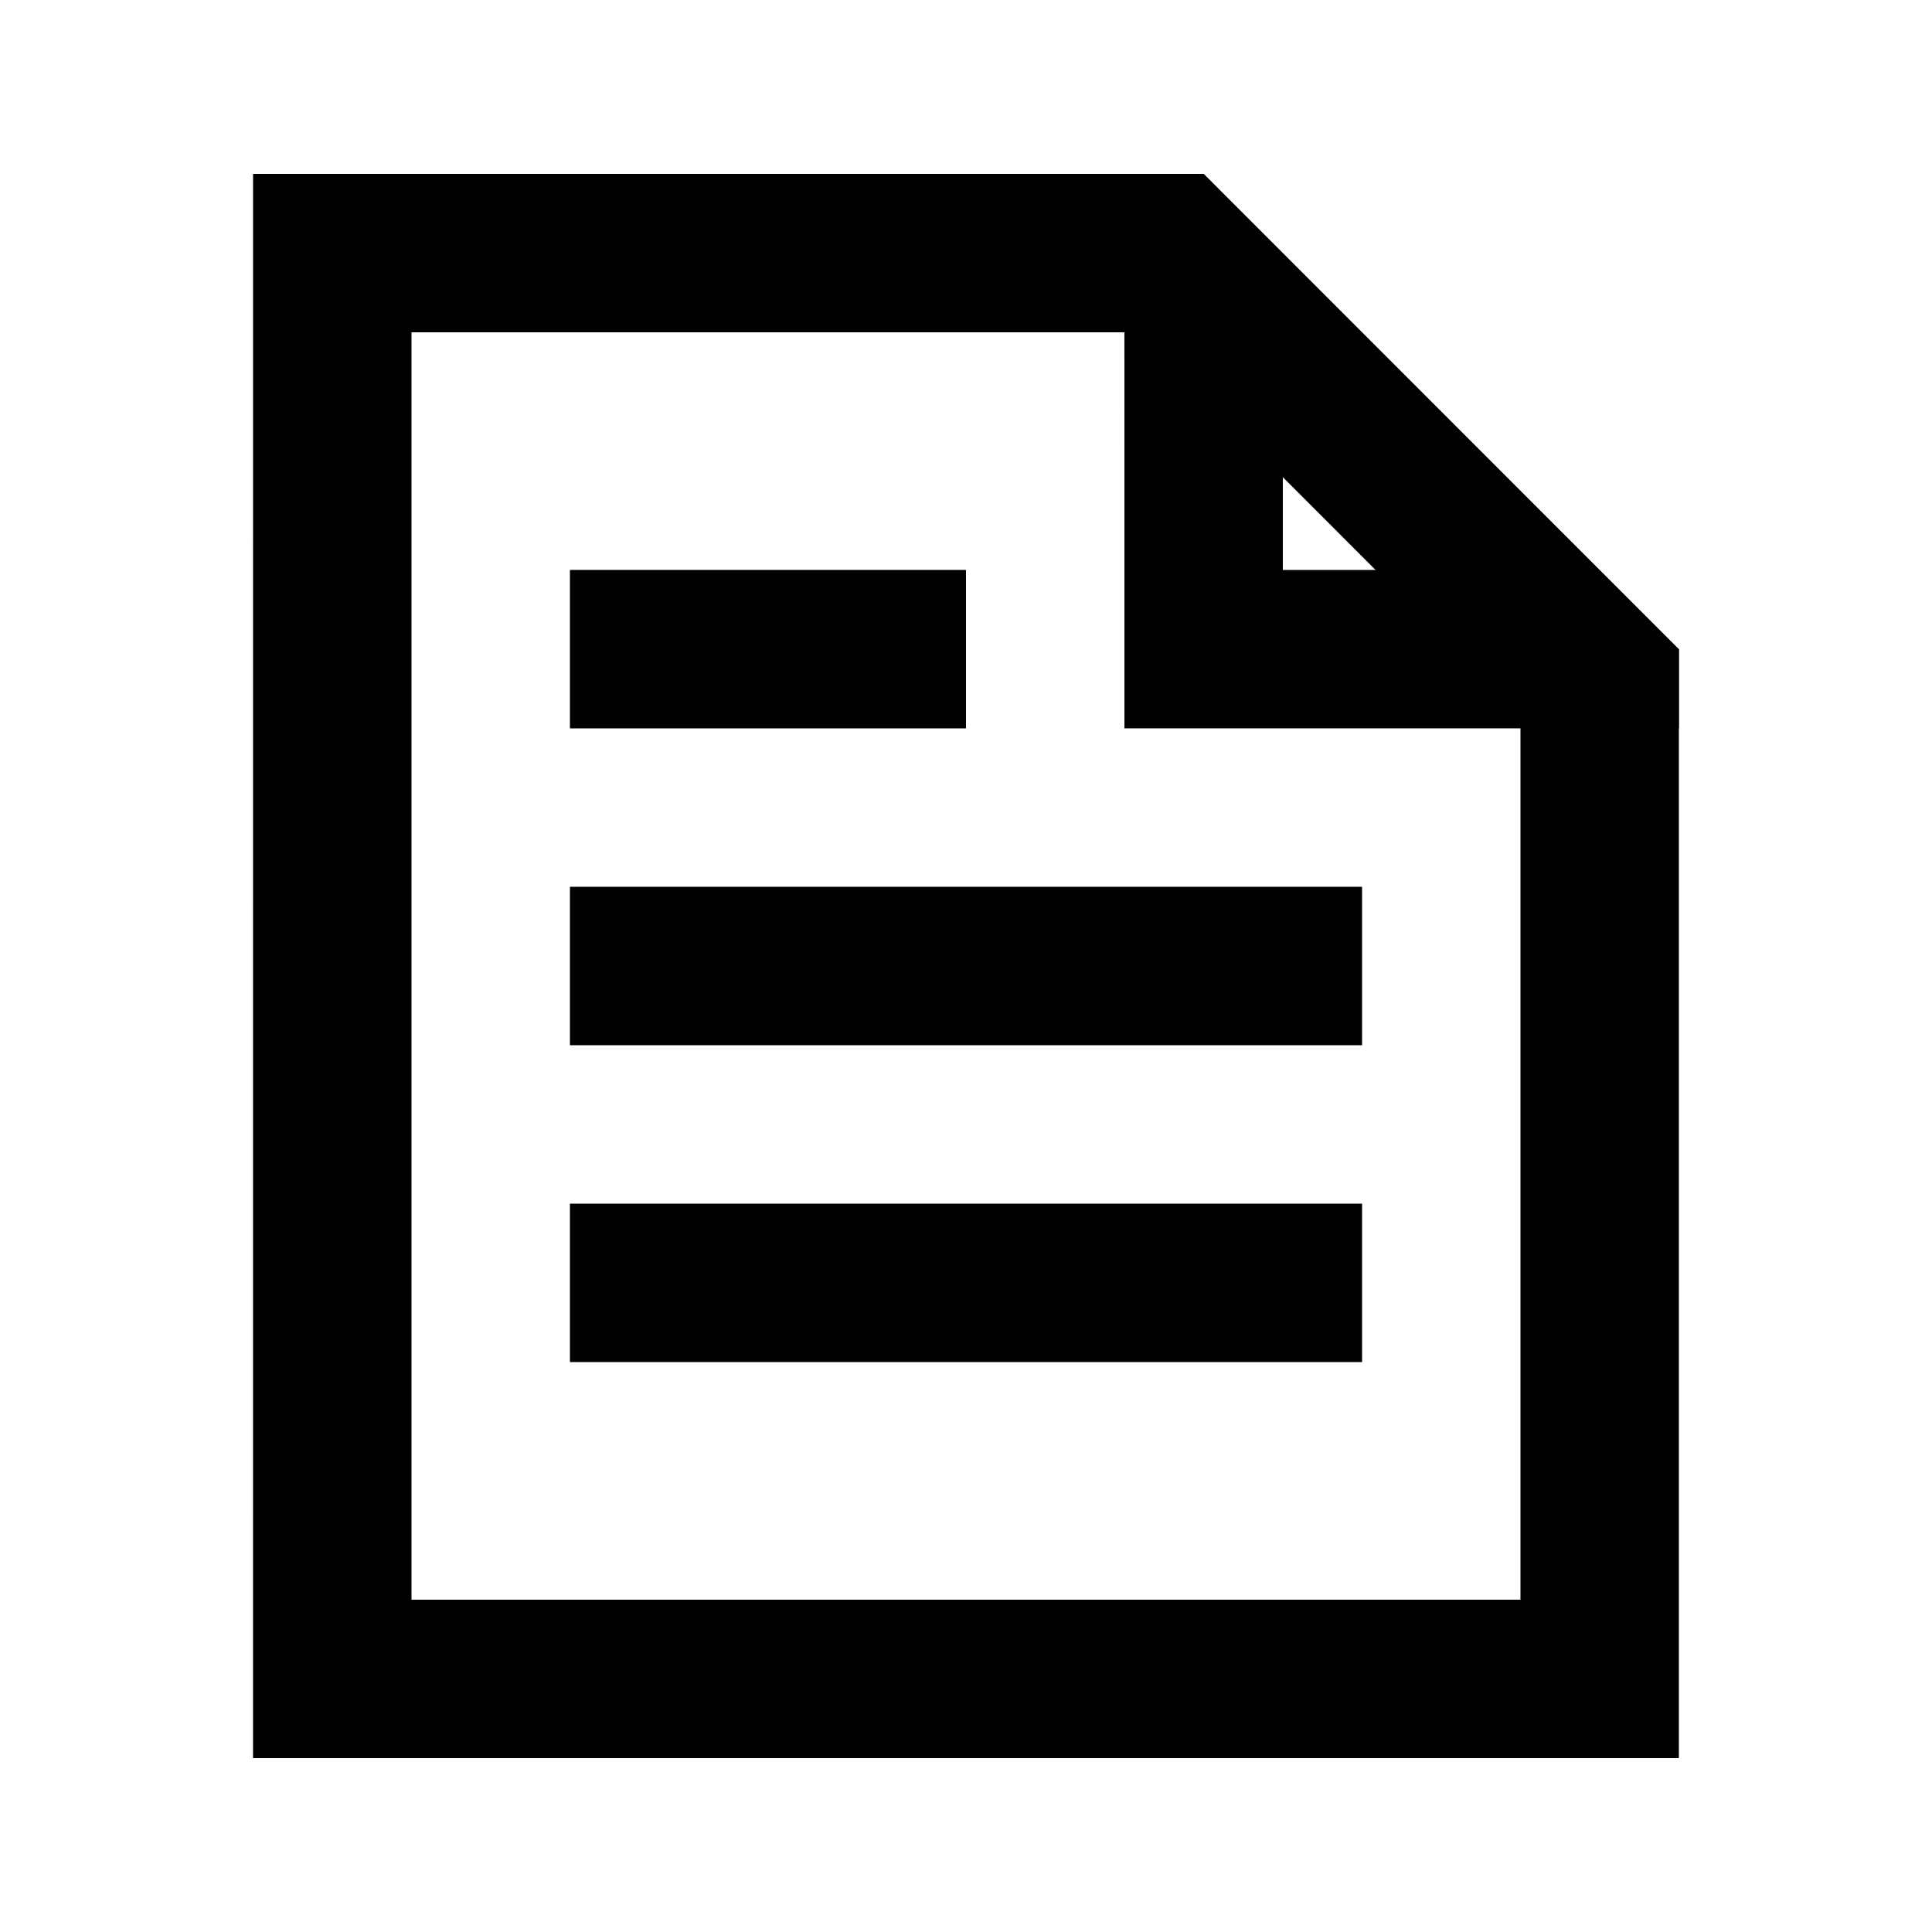 <?xml version="1.0" encoding="UTF-8"?>
<!-- Uploaded to: SVG Repo, www.svgrepo.com, Generator: SVG Repo Mixer Tools -->
<svg fill="#000000" width="800px" height="800px" version="1.1" viewBox="144 144 512 512" xmlns="http://www.w3.org/2000/svg">
 <g>
  <path d="m253.05 232.06v335.87h293.89v-234.45l-101.34-101.42zm-41.984-41.984h251.93l125.92 126.03v293.81h-377.86z"/>
  <path d="m295.04 295.04h104.96v41.984h-104.96z" fill-rule="evenodd"/>
  <path d="m295.04 379.01h209.92v41.984h-209.92z" fill-rule="evenodd"/>
  <path d="m295.04 462.98h209.92v41.984h-209.92z" fill-rule="evenodd"/>
  <path d="m441.98 190.08h20.914l126.03 125.99v20.953h-146.94zm83.965 104.96-41.984-41.984v41.984z"/>
 </g>
</svg>